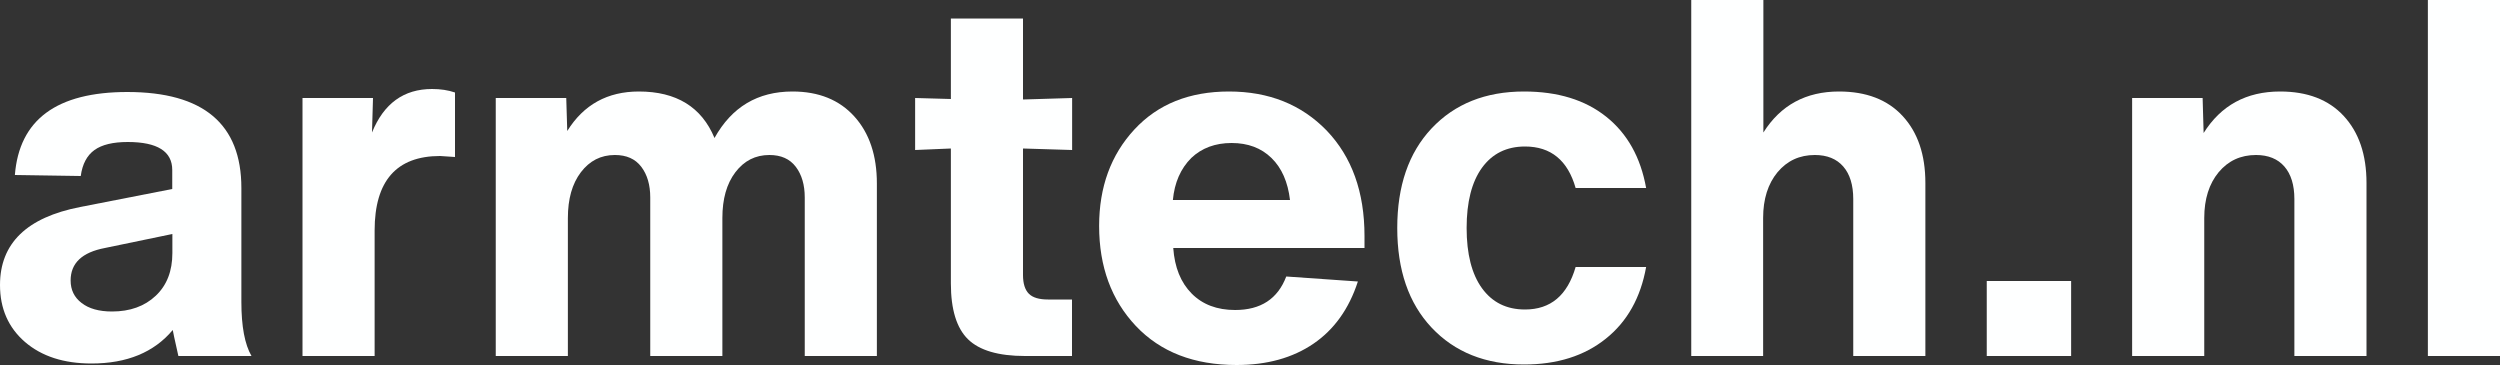 <?xml version="1.0" encoding="utf-8"?>
<!-- Generator: Adobe Illustrator 27.0.1, SVG Export Plug-In . SVG Version: 6.00 Build 0)  -->
<svg version="1.1" id="Layer_1" xmlns="http://www.w3.org/2000/svg" xmlns:xlink="http://www.w3.org/1999/xlink" x="0px" y="0px"
	 viewBox="0 0 2000 292" style="enable-background:new 0 0 2000 292;" xml:space="preserve">
<rect x="0" y="0" width="2000" height="292" fill="#333333" stroke="none"/>
<style type="text/css">
	.st0{fill:#FEFFFF;}
</style>
<g>
	<g>
		<path class="st0" d="M201.2,284.8h-58.5c-3-13.3-4.5-20.3-4.5-20.8c-15,17.9-36.7,26.8-65,26.8c-22.1,0-39.8-5.7-53.2-17.2
			C6.7,262.1,0,246.9,0,228c0-33.3,21.4-54.1,64.2-62.4l73.6-14.4V136c0-14.9-11.9-22.4-35.6-22.4c-11.7,0-20.6,2.1-26.6,6.4
			c-6,4.3-9.7,11.2-11,20.8L11.9,140c3.5-44.3,33.5-66.4,90-66.4c60.8,0,91.2,25.6,91.2,76.8v91.2
			C193.1,261.1,195.8,275.5,201.2,284.8z M89.6,249.2c14.4,0,26.1-4.2,35-12.6c8.9-8.4,13.3-19.8,13.3-34.2v-15.2l-54,11.2
			c-18.3,3.5-27.4,12.1-27.4,26c0,7.5,2.9,13.5,8.8,18C71.1,246.9,79.2,249.2,89.6,249.2z"/>
		<path class="st0" d="M345.6,71.2c6.8,0,12.9,0.9,18.4,2.8v51.6c-7.1-0.5-11-0.8-11.9-0.8c-34.9,0-52.4,19.9-52.4,59.6v100.4h-57.7
			V78.4h56.4l-0.8,27.6C307,82.8,323,71.2,345.6,71.2z"/>
		<path class="st0" d="M634,73.2c21,0,37.5,6.7,49.5,20c12,13.3,18,31.2,18,53.6v138h-57.7V158c0-10.1-2.4-18.3-7.2-24.6
			c-4.8-6.3-11.8-9.4-21.1-9.4c-11.2,0-20.2,4.6-27.2,13.8c-7,9.2-10.4,21.4-10.4,36.6v110.4h-57.7V158c0-10.1-2.4-18.3-7.2-24.6
			c-4.8-6.3-11.8-9.4-21.1-9.4c-11.2,0-20.2,4.6-27.2,13.8c-7,9.2-10.4,21.4-10.4,36.6v110.4h-57.7V78.4h56.4l0.8,26.4
			c13.1-21.1,32.2-31.6,57.3-31.6c30,0,50.2,12.4,60.5,37.2C585.4,85.6,606.1,73.2,634,73.2z"/>
		<path class="st0" d="M857.7,120l-39.3-1.2V220c0,6.9,1.6,11.9,4.7,15c3.1,3.1,8.2,4.6,15.3,4.6h19.2v45.2H820
			c-21.3,0-36.5-4.5-45.6-13.4c-9.1-8.9-13.7-23.8-13.7-44.6v-108l-28.6,1.2V78.4l28.6,0.8V14.8h57.7v64.8l39.3-1.2V120z"/>
		<path class="st0" d="M1091.6,188.8v9.6h-153c1.1,15.5,6,27.6,14.7,36.4c8.7,8.8,20.3,13.2,34.8,13.2c20.5,0,34.1-8.9,40.9-26.8
			l57.3,4c-7.1,21.9-19,38.5-35.6,49.8c-16.6,11.3-37.1,17-61.4,17c-34.1,0-60.9-10.4-80.6-31.2c-19.6-20.8-29.4-47.5-29.4-80
			c0-31.2,9.4-56.9,28.2-77.2c18.8-20.3,44-30.4,75.7-30.4c31.9,0,57.9,10.4,78.1,31.2C1081.5,125.5,1091.6,153.6,1091.6,188.8z
			 M1017.2,126.4c-8.2-8-18.8-12-31.9-12c-13.1,0-23.9,4-32.3,12c-8.5,8.5-13.4,19.7-14.7,33.6h93.7
			C1030.3,145.6,1025.4,134.4,1017.2,126.4z"/>
		<path class="st0" d="M1219.2,291.6c-30.8,0-55.5-9.9-74-29.6c-18.3-19.5-27.4-46-27.4-79.6s9.1-60.1,27.4-79.6
			c18.5-19.7,43.2-29.6,74-29.6c27,0,48.9,6.7,65.8,20.2c16.9,13.5,27.5,32.5,31.9,57h-56.4c-6.3-22.1-19.8-33.2-40.5-33.2
			c-14.7,0-26.2,5.7-34.4,17c-8.2,11.3-12.3,27.4-12.3,48.2s4.1,36.9,12.3,48.2c8.2,11.3,19.6,17,34.4,17c20.5,0,33.9-11.3,40.5-34
			h56.4c-4.4,24.5-15.1,43.7-32.3,57.4C1267.5,284.7,1245.7,291.6,1219.2,291.6z"/>
		<path class="st0" d="M1471.2,73.2c21.8,0,38.8,6.5,50.9,19.6c12.1,13.1,18.2,30.9,18.2,53.6v138.4h-57.7V159.2
			c0-11.2-2.7-19.9-8-26c-5.3-6.1-12.9-9.2-22.7-9.2c-12.3,0-22.2,4.6-29.9,13.8c-7.6,9.2-11.5,21.4-11.5,36.6v110.4H1353V0h57.7
			v106C1424.5,84.1,1444.7,73.2,1471.2,73.2z"/>
		<path class="st0" d="M1656.9,284.8h-67.5v-60h67.5V284.8z"/>
		<path class="st0" d="M1824.1,73.2c21.8,0,38.8,6.5,50.9,19.6c12.1,13.1,18.2,30.9,18.2,53.6v138.4h-57.7V159.2
			c0-11.2-2.7-19.9-8-26c-5.3-6.1-12.9-9.2-22.7-9.2c-12.3,0-22.2,4.6-29.9,13.8c-7.6,9.2-11.5,21.4-11.5,36.6v110.4h-57.7V78.4
			h56.4l0.8,28C1776.8,84.3,1797.1,73.2,1824.1,73.2z"/>
		<path class="st0" d="M2000,284.8h-57.7V0h57.7V284.8z"/>
	</g>
</g>
</svg>

